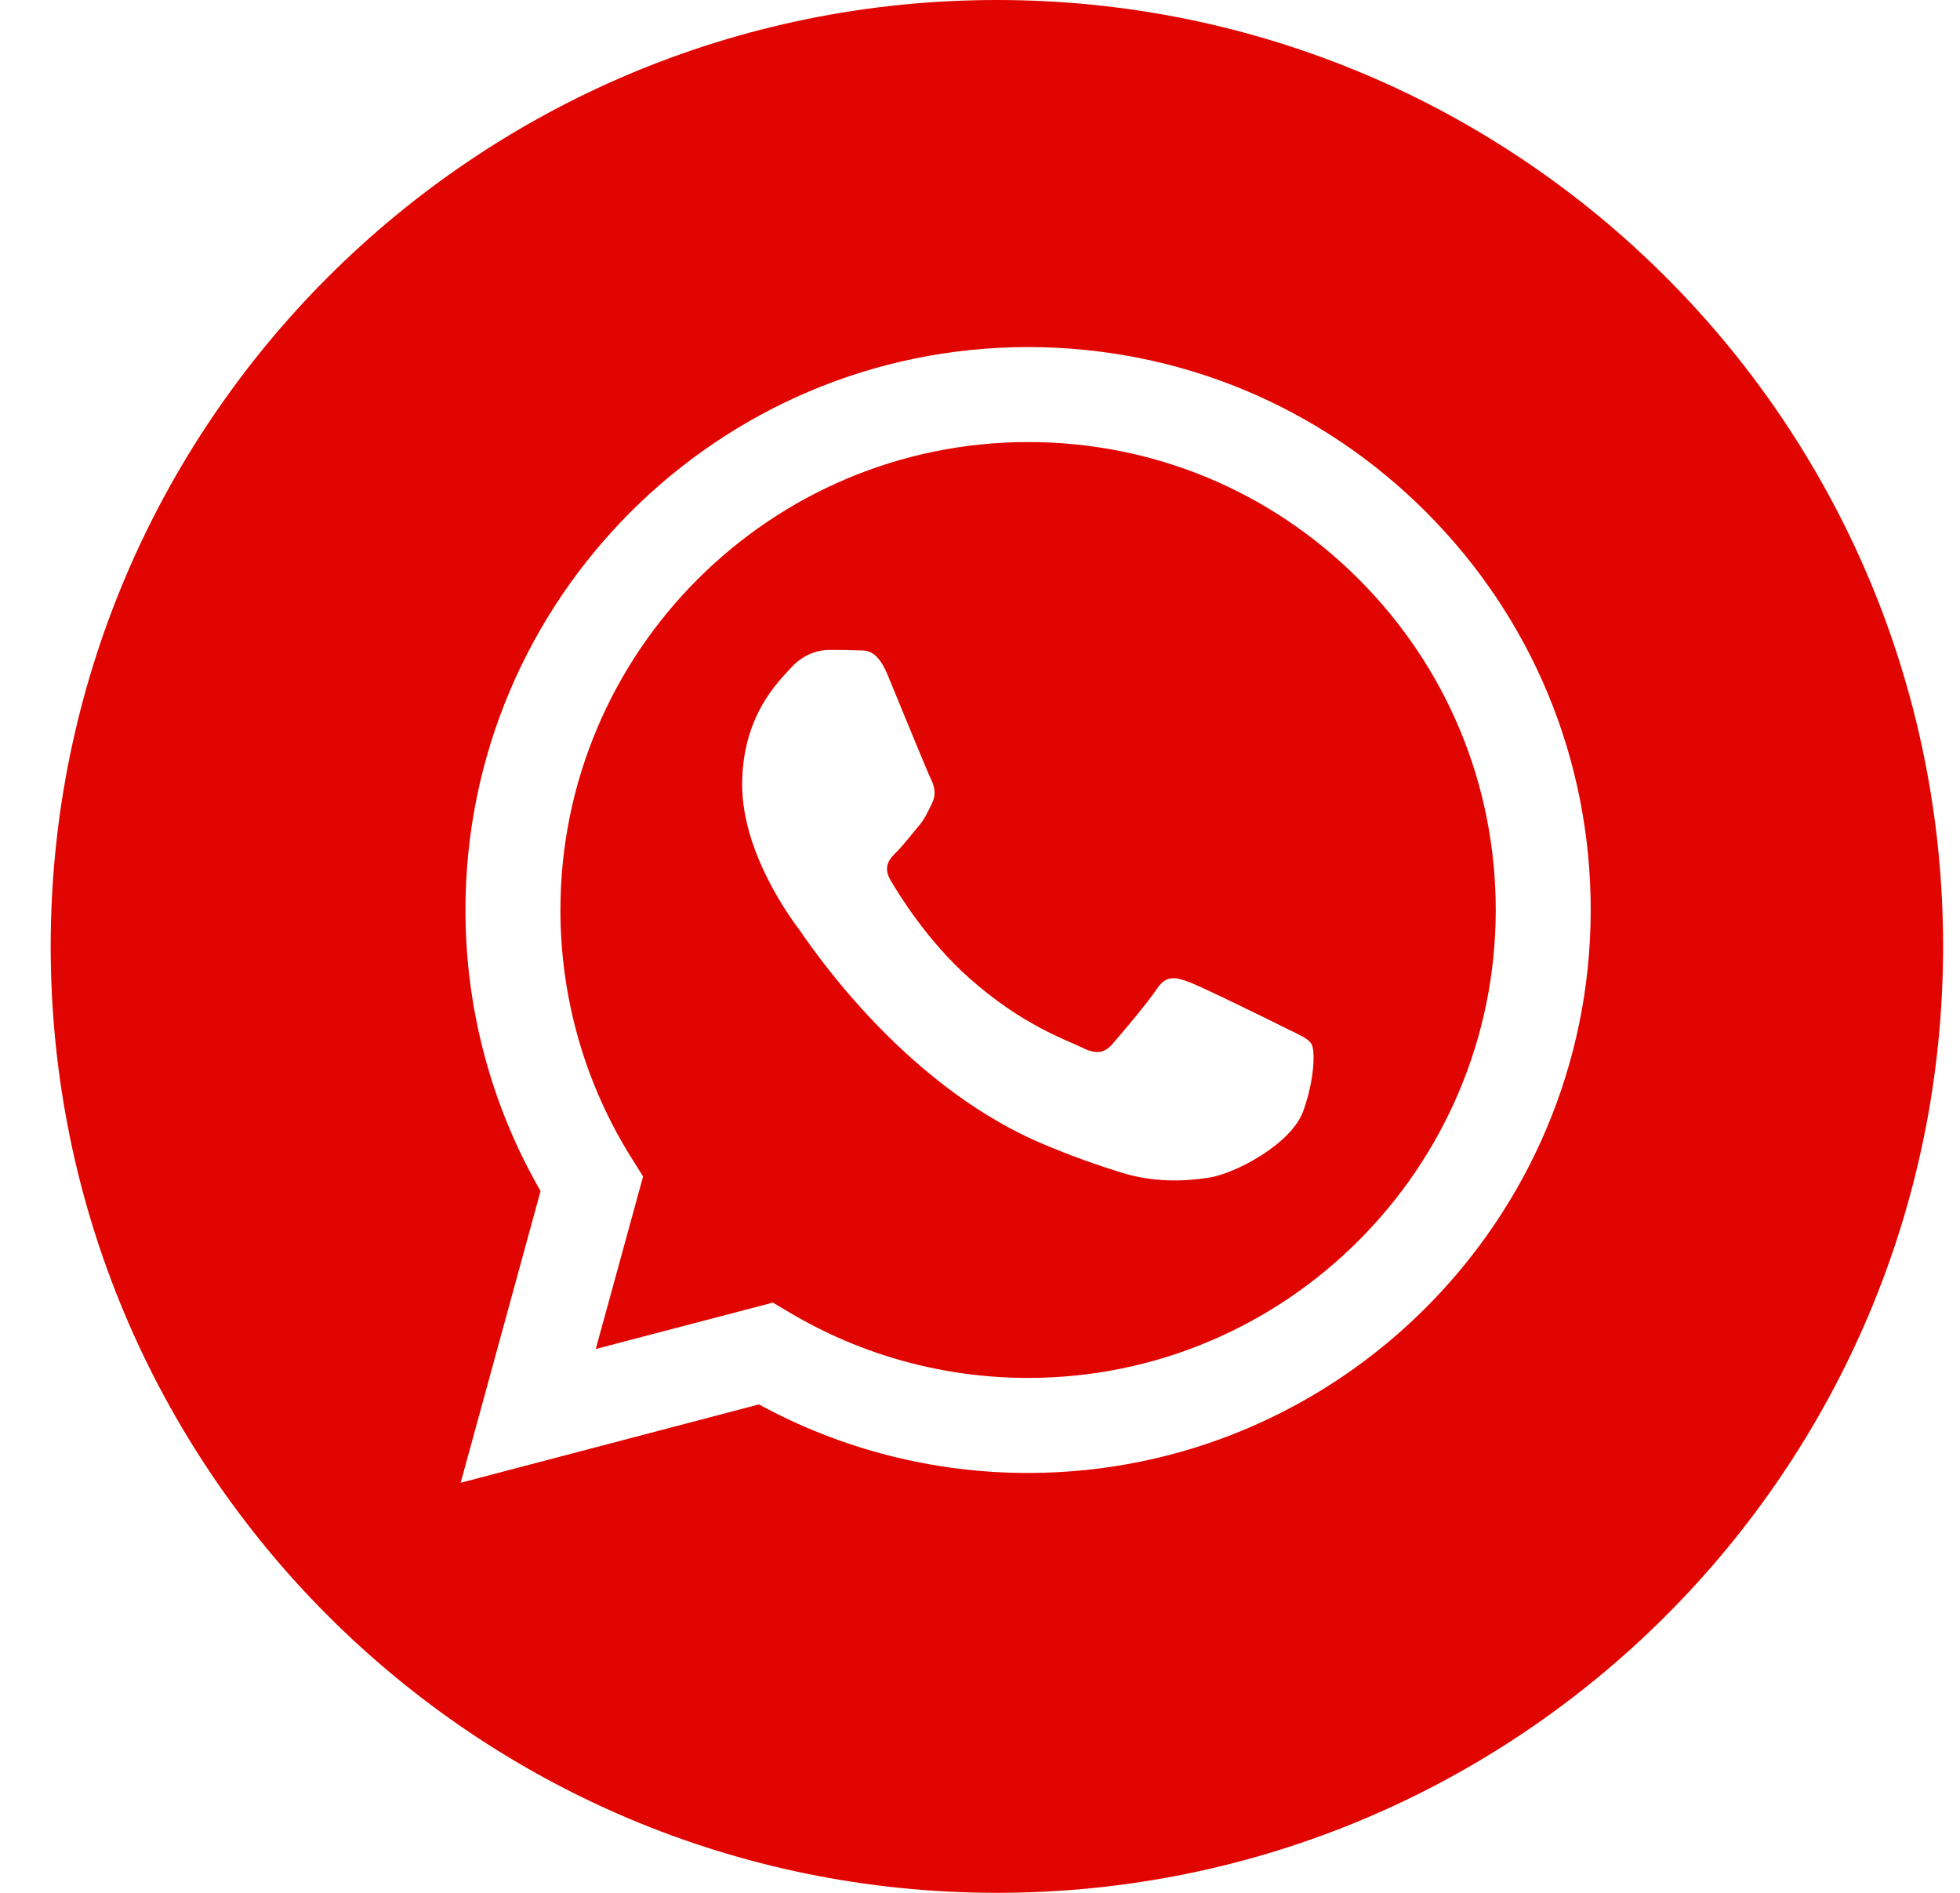 <svg width="29" height="28" viewBox="0 0 29 28" fill="none" xmlns="http://www.w3.org/2000/svg">
<path d="M14.75 0C22.482 2.57703e-07 28.75 6.268 28.75 14C28.75 21.732 22.482 28 14.75 28C7.018 28 0.75 21.732 0.75 14C0.75 6.268 7.018 0 14.75 0ZM15.211 5.134C10.623 5.134 6.889 8.868 6.887 13.458C6.886 14.925 7.27 16.357 7.998 17.619L6.816 21.934L11.229 20.775C12.445 21.439 13.815 21.789 15.208 21.789H15.212C19.802 21.787 23.534 18.053 23.536 13.464C23.537 11.24 22.672 9.149 21.101 7.575C19.529 6.002 17.438 5.135 15.211 5.134Z" fill="#E10500"/>
<path d="M15.214 6.539C17.062 6.54 18.799 7.261 20.105 8.569C21.412 9.877 22.131 11.615 22.131 13.463C22.129 17.278 19.025 20.383 15.212 20.383H15.209C13.967 20.383 12.749 20.049 11.687 19.418L11.435 19.269L8.815 19.955L9.515 17.403L9.35 17.14C8.657 16.039 8.291 14.765 8.292 13.458C8.294 9.643 11.397 6.54 15.214 6.539ZM12.264 9.614C12.125 9.614 11.899 9.665 11.709 9.873C11.518 10.082 10.982 10.585 10.981 11.609C10.981 12.632 11.727 13.621 11.831 13.76C11.935 13.899 13.297 16.001 15.384 16.902C15.88 17.116 16.268 17.243 16.57 17.339C17.068 17.497 17.522 17.476 17.88 17.422C18.28 17.363 19.111 16.919 19.284 16.433C19.457 15.947 19.457 15.53 19.405 15.444C19.353 15.357 19.215 15.305 19.007 15.201C18.799 15.096 17.776 14.593 17.585 14.524C17.395 14.454 17.256 14.42 17.117 14.628C16.979 14.836 16.581 15.305 16.459 15.444C16.338 15.582 16.216 15.6 16.008 15.495C15.799 15.391 15.129 15.171 14.335 14.463C13.717 13.912 13.299 13.231 13.178 13.023C13.056 12.815 13.165 12.702 13.27 12.598C13.363 12.505 13.477 12.355 13.581 12.234C13.685 12.112 13.72 12.025 13.789 11.886C13.858 11.747 13.824 11.626 13.773 11.522C13.72 11.417 13.304 10.395 13.131 9.978C12.962 9.573 12.791 9.627 12.663 9.62C12.542 9.614 12.402 9.614 12.264 9.614Z" fill="#E10500"/>
</svg>
